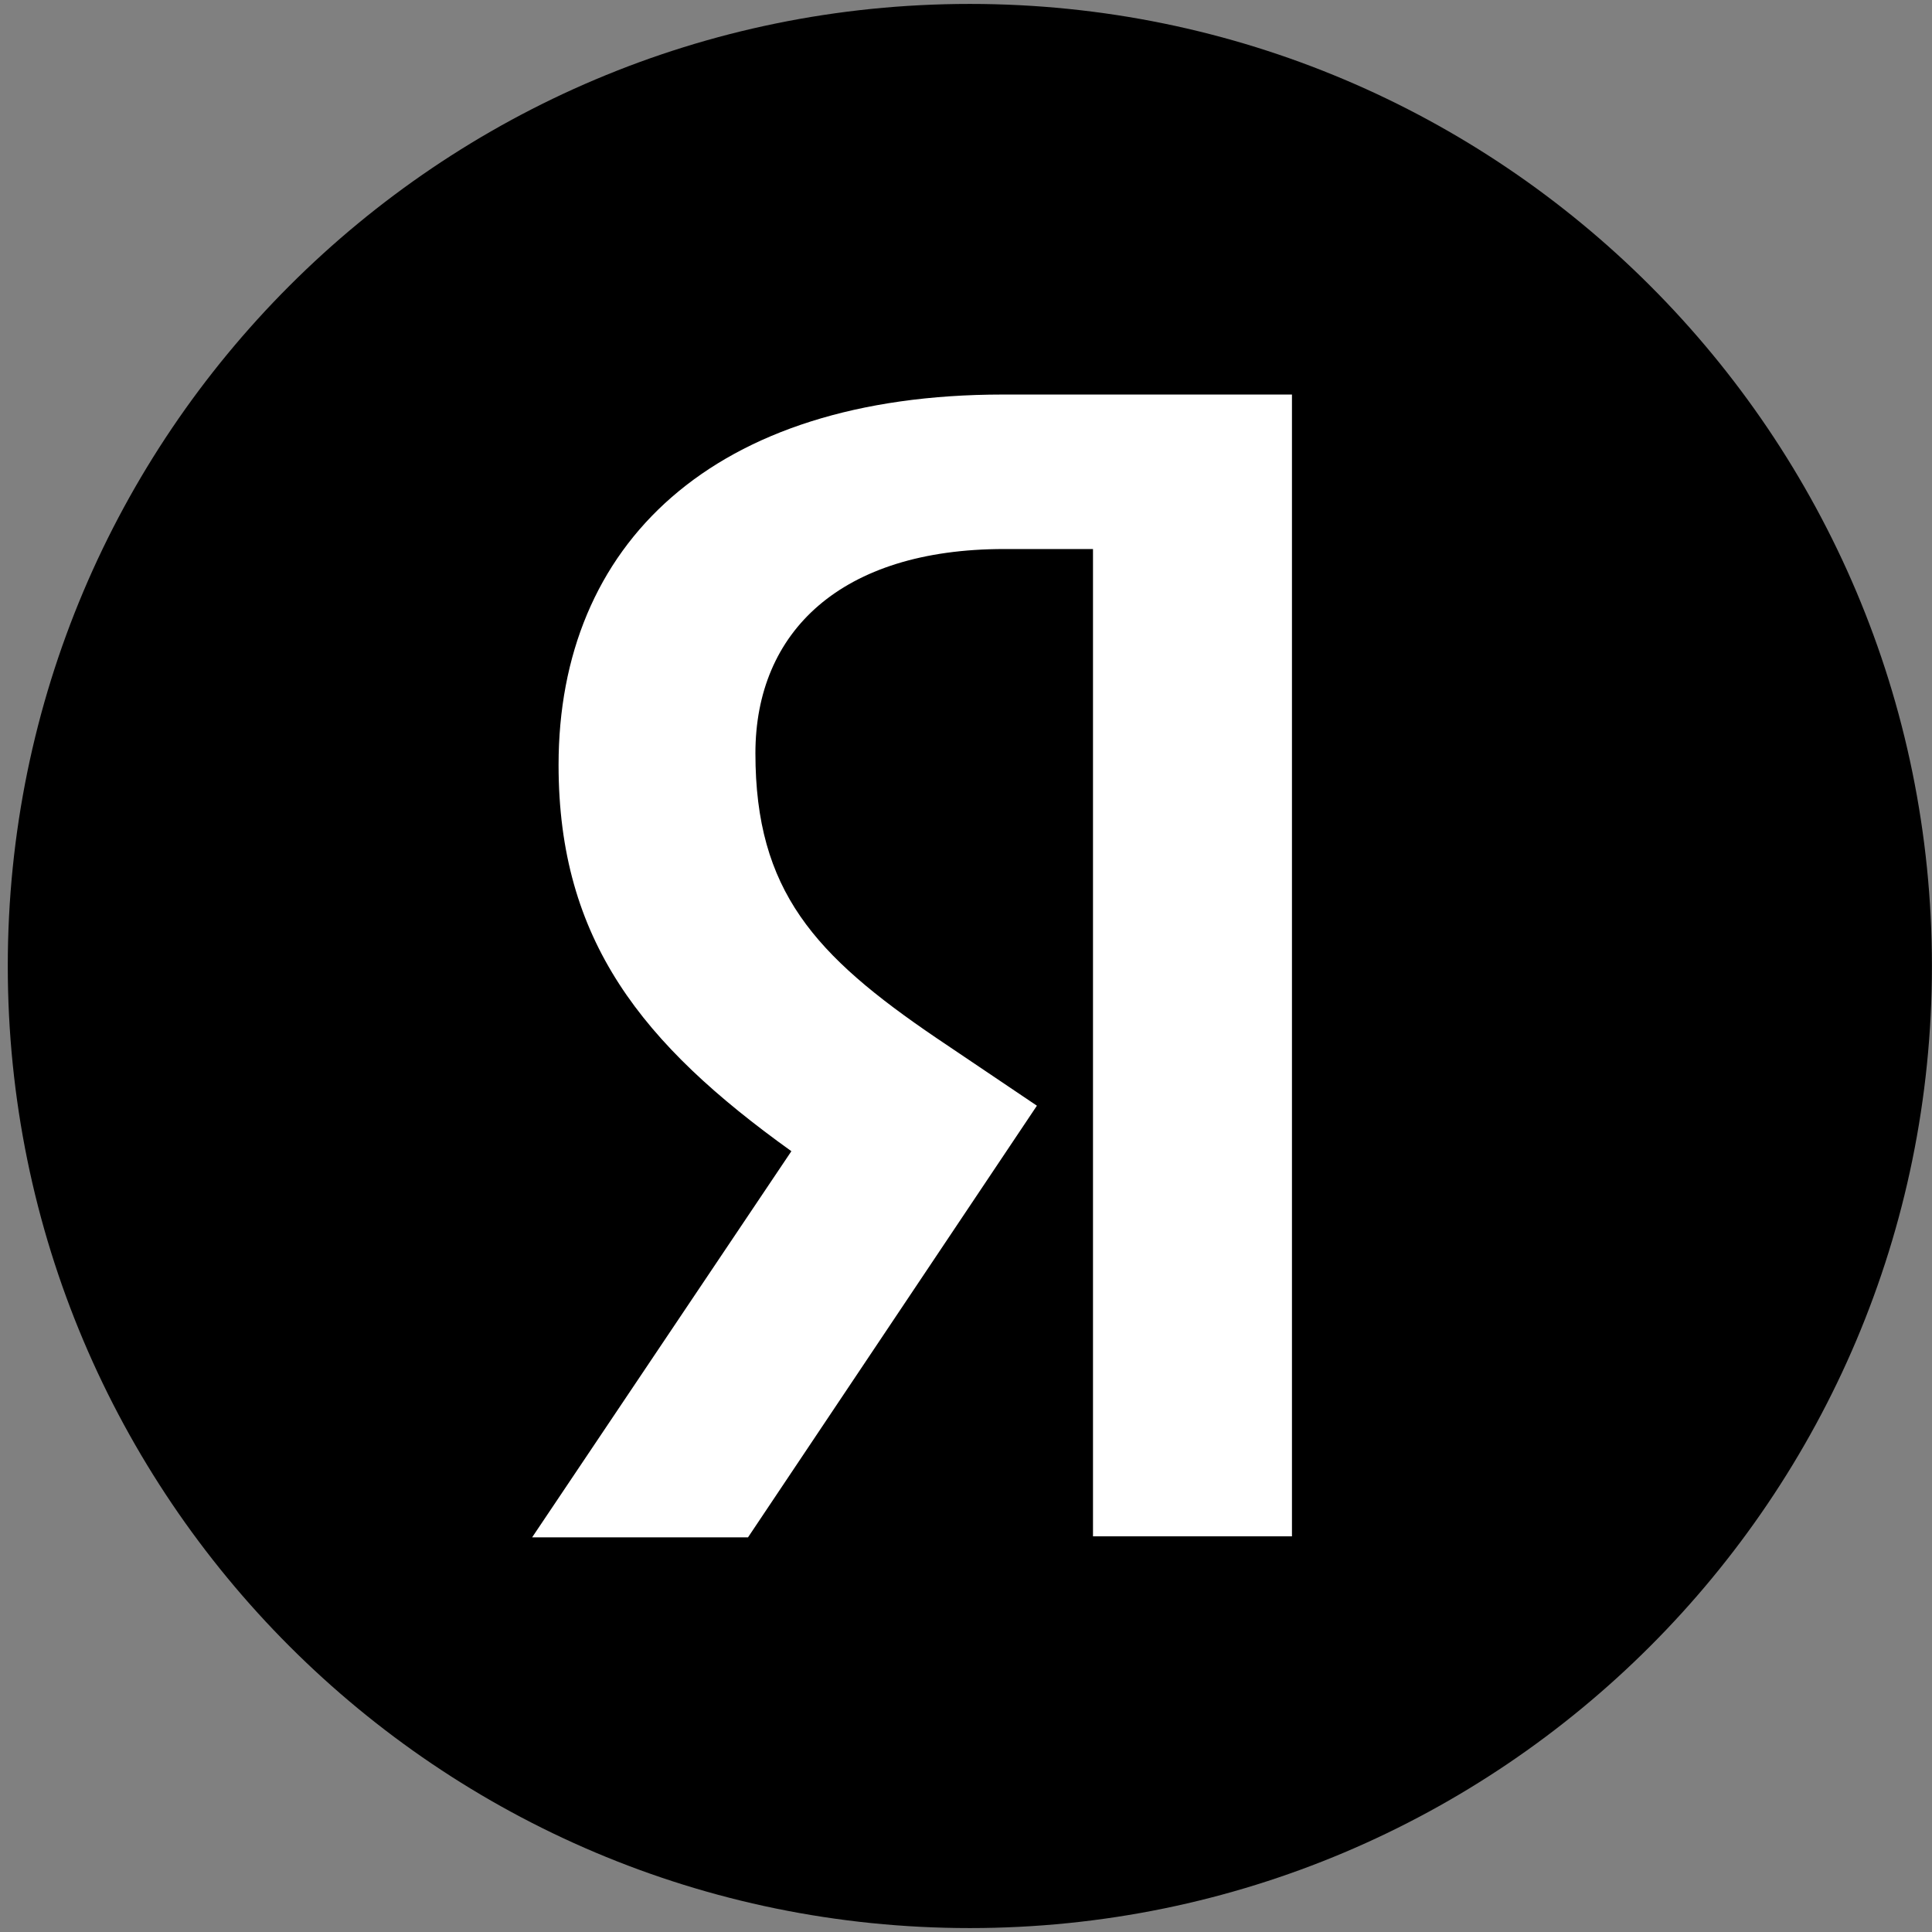 <?xml version="1.0" encoding="UTF-8"?> <svg xmlns="http://www.w3.org/2000/svg" width="123" height="123" viewBox="0 0 123 123" fill="none"><rect x="0" y="0" width="123" height="123" fill="#808080" stroke="none"/><path d="M0.495 61.5C0.495 27.672 27.911 0.25 61.745 0.25C95.567 0.25 122.995 27.672 122.995 61.5C122.995 95.328 95.567 122.75 61.745 122.75C27.911 122.75 0.495 95.328 0.495 61.5Z" fill="black"></path><path d="M69.585 34.954H63.926C53.55 34.954 48.093 40.21 48.093 47.958C48.093 56.717 51.866 60.82 59.614 66.082L66.014 70.394L47.621 97.876H33.877L50.383 73.291C40.89 66.486 35.561 59.877 35.561 48.699C35.561 34.685 45.33 25.118 63.858 25.118H82.252V97.809H69.585V34.954Z" fill="white"></path></svg> 